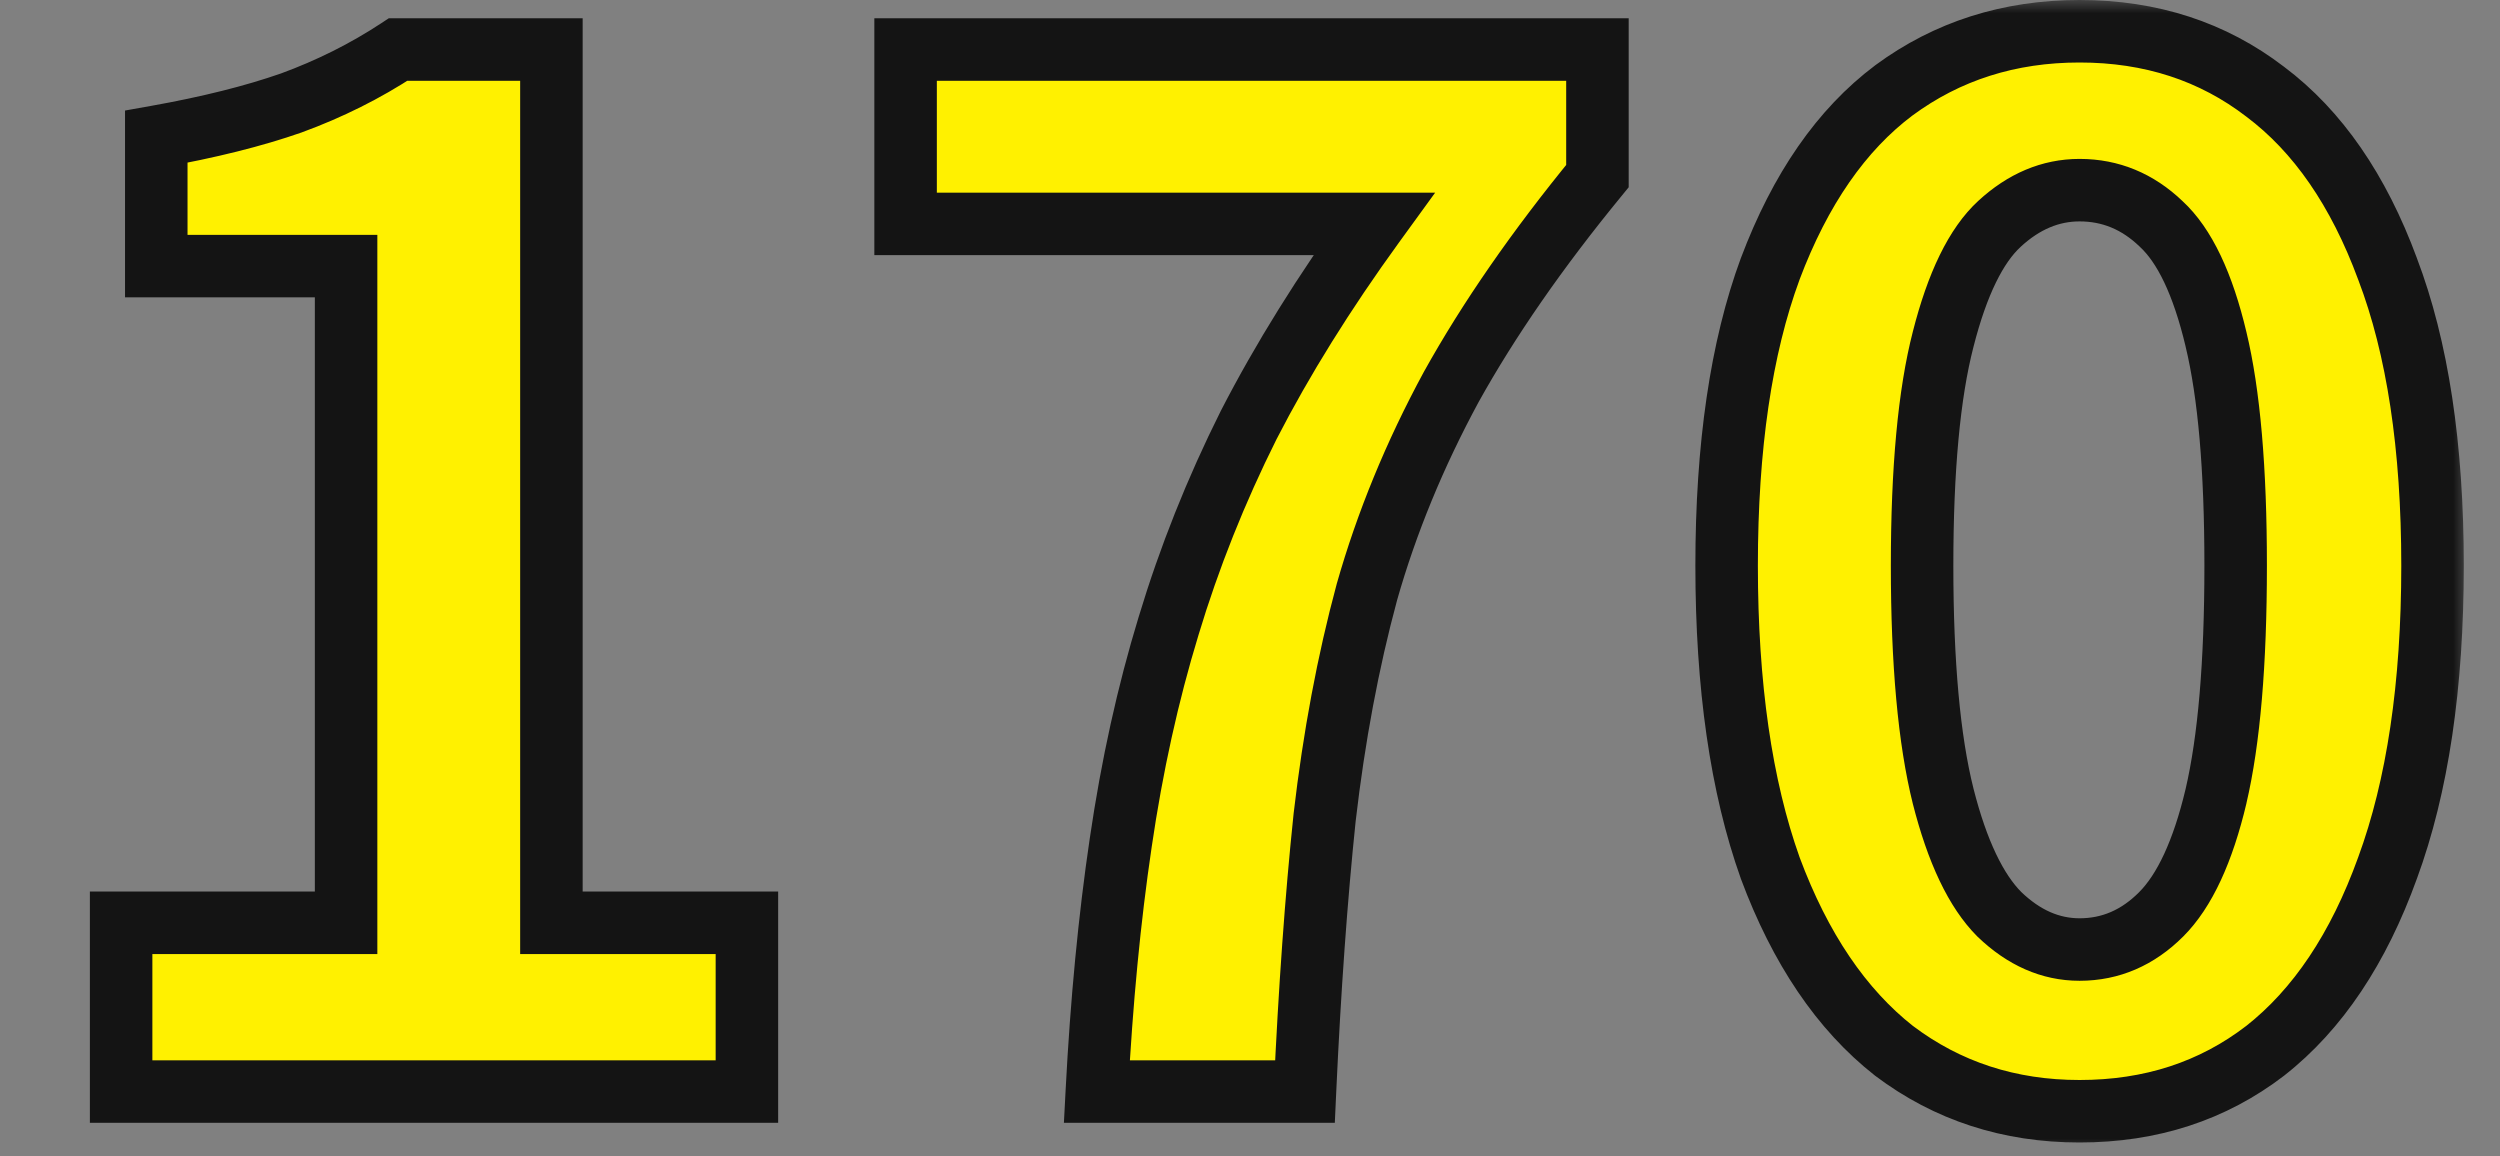 <svg width="80" height="37" viewBox="0 0 80 37" fill="none" xmlns="http://www.w3.org/2000/svg">
<rect x="0" y="0" width="80" height="37" fill="#808080" stroke="none"/>
<mask id="path-1-outside-1_89_6" maskUnits="userSpaceOnUse" x="2" y="-0.07" width="77" height="37" fill="black">
<rect fill="white" x="2" y="-0.07" width="77" height="37"/>
<path d="M3.876 34.93V29.53H11.075V8.515H5.001V4.375C6.681 4.075 8.121 3.715 9.321 3.295C10.55 2.845 11.691 2.275 12.741 1.585H17.645V29.53H23.901V34.93H3.876ZM35.099 34.93C35.248 32.05 35.504 29.395 35.864 26.965C36.224 24.505 36.733 22.195 37.394 20.035C38.053 17.845 38.908 15.7 39.959 13.6C41.038 11.5 42.373 9.355 43.964 7.165H28.979V1.585H51.118V5.635C49.199 7.975 47.639 10.225 46.438 12.385C45.269 14.545 44.368 16.735 43.739 18.955C43.139 21.175 42.688 23.575 42.389 26.155C42.118 28.735 41.908 31.66 41.758 34.93H35.099ZM66.546 35.56C64.296 35.56 62.316 34.915 60.606 33.625C58.926 32.305 57.606 30.355 56.647 27.775C55.717 25.165 55.252 21.94 55.252 18.1C55.252 14.29 55.717 11.125 56.647 8.605C57.606 6.055 58.926 4.15 60.606 2.89C62.316 1.63 64.296 1 66.546 1C68.826 1 70.806 1.645 72.487 2.935C74.166 4.195 75.472 6.085 76.401 8.605C77.362 11.125 77.841 14.29 77.841 18.1C77.841 21.94 77.362 25.165 76.401 27.775C75.472 30.355 74.166 32.305 72.487 33.625C70.806 34.915 68.826 35.56 66.546 35.56ZM66.546 30.385C67.537 30.385 68.406 30.01 69.156 29.26C69.906 28.51 70.492 27.25 70.912 25.48C71.332 23.68 71.541 21.22 71.541 18.1C71.541 15.01 71.332 12.595 70.912 10.855C70.492 9.085 69.906 7.855 69.156 7.165C68.406 6.445 67.537 6.085 66.546 6.085C65.617 6.085 64.761 6.445 63.981 7.165C63.231 7.855 62.632 9.085 62.181 10.855C61.731 12.595 61.507 15.01 61.507 18.1C61.507 21.22 61.731 23.68 62.181 25.48C62.632 27.25 63.231 28.51 63.981 29.26C64.761 30.01 65.617 30.385 66.546 30.385Z"/>
</mask>
<path d="M3.876 34.93V29.53H11.075V8.515H5.001V4.375C6.681 4.075 8.121 3.715 9.321 3.295C10.55 2.845 11.691 2.275 12.741 1.585H17.645V29.53H23.901V34.93H3.876ZM35.099 34.93C35.248 32.05 35.504 29.395 35.864 26.965C36.224 24.505 36.733 22.195 37.394 20.035C38.053 17.845 38.908 15.7 39.959 13.6C41.038 11.5 42.373 9.355 43.964 7.165H28.979V1.585H51.118V5.635C49.199 7.975 47.639 10.225 46.438 12.385C45.269 14.545 44.368 16.735 43.739 18.955C43.139 21.175 42.688 23.575 42.389 26.155C42.118 28.735 41.908 31.66 41.758 34.93H35.099ZM66.546 35.56C64.296 35.56 62.316 34.915 60.606 33.625C58.926 32.305 57.606 30.355 56.647 27.775C55.717 25.165 55.252 21.94 55.252 18.1C55.252 14.29 55.717 11.125 56.647 8.605C57.606 6.055 58.926 4.15 60.606 2.89C62.316 1.63 64.296 1 66.546 1C68.826 1 70.806 1.645 72.487 2.935C74.166 4.195 75.472 6.085 76.401 8.605C77.362 11.125 77.841 14.29 77.841 18.1C77.841 21.94 77.362 25.165 76.401 27.775C75.472 30.355 74.166 32.305 72.487 33.625C70.806 34.915 68.826 35.56 66.546 35.56ZM66.546 30.385C67.537 30.385 68.406 30.01 69.156 29.26C69.906 28.51 70.492 27.25 70.912 25.48C71.332 23.68 71.541 21.22 71.541 18.1C71.541 15.01 71.332 12.595 70.912 10.855C70.492 9.085 69.906 7.855 69.156 7.165C68.406 6.445 67.537 6.085 66.546 6.085C65.617 6.085 64.761 6.445 63.981 7.165C63.231 7.855 62.632 9.085 62.181 10.855C61.731 12.595 61.507 15.01 61.507 18.1C61.507 21.22 61.731 23.68 62.181 25.48C62.632 27.25 63.231 28.51 63.981 29.26C64.761 30.01 65.617 30.385 66.546 30.385Z" fill="#FFF100"/>
<path d="M3.876 34.93H2.876V35.93H3.876V34.93ZM3.876 29.53V28.53H2.876V29.53H3.876ZM11.075 29.53V30.53H12.075V29.53H11.075ZM11.075 8.515H12.075V7.515H11.075V8.515ZM5.001 8.515H4.001V9.515H5.001V8.515ZM5.001 4.375L4.825 3.39L4.001 3.537V4.375H5.001ZM9.321 3.295L9.651 4.239L9.664 4.234L9.321 3.295ZM12.741 1.585V0.585H12.441L12.191 0.749L12.741 1.585ZM17.645 1.585H18.645V0.585H17.645V1.585ZM17.645 29.53H16.645V30.53H17.645V29.53ZM23.901 29.53H24.901V28.53H23.901V29.53ZM23.901 34.93V35.93H24.901V34.93H23.901ZM3.876 34.93H4.876V29.53H3.876H2.876V34.93H3.876ZM3.876 29.53V30.53H11.075V29.53V28.53H3.876V29.53ZM11.075 29.53H12.075V8.515H11.075H10.075V29.53H11.075ZM11.075 8.515V7.515H5.001V8.515V9.515H11.075V8.515ZM5.001 8.515H6.001V4.375H5.001H4.001V8.515H5.001ZM5.001 4.375L5.176 5.359C6.892 5.053 8.387 4.681 9.651 4.239L9.321 3.295L8.99 2.351C7.854 2.748 6.469 3.097 4.825 3.39L5.001 4.375ZM9.321 3.295L9.664 4.234C10.963 3.758 12.173 3.154 13.29 2.42L12.741 1.585L12.191 0.749C11.208 1.395 10.138 1.931 8.977 2.356L9.321 3.295ZM12.741 1.585V2.585H17.645V1.585V0.585H12.741V1.585ZM17.645 1.585H16.645V29.53H17.645H18.645V1.585H17.645ZM17.645 29.53V30.53H23.901V29.53V28.53H17.645V29.53ZM23.901 29.53H22.901V34.93H23.901H24.901V29.53H23.901ZM23.901 34.93V33.93H3.876V34.93V35.93H23.901V34.93ZM35.099 34.93L34.1 34.878L34.045 35.93H35.099V34.93ZM35.864 26.965L36.853 27.111L36.853 27.11L35.864 26.965ZM37.394 20.035L38.35 20.327L38.351 20.323L37.394 20.035ZM39.959 13.6L39.069 13.142L39.064 13.152L39.959 13.6ZM43.964 7.165L44.773 7.752L45.925 6.165H43.964V7.165ZM28.979 7.165H27.979V8.165H28.979V7.165ZM28.979 1.585V0.585H27.979V1.585H28.979ZM51.118 1.585H52.118V0.585H51.118V1.585ZM51.118 5.635L51.892 6.269L52.118 5.992V5.635H51.118ZM46.438 12.385L45.564 11.899L45.559 11.908L46.438 12.385ZM43.739 18.955L42.776 18.682L42.773 18.694L43.739 18.955ZM42.389 26.155L41.395 26.039L41.394 26.051L42.389 26.155ZM41.758 34.93V35.93H42.714L42.758 34.975L41.758 34.93ZM35.099 34.93L36.097 34.982C36.246 32.128 36.498 29.505 36.853 27.111L35.864 26.965L34.874 26.818C34.509 29.284 34.251 31.971 34.1 34.878L35.099 34.93ZM35.864 26.965L36.853 27.11C37.206 24.695 37.706 22.434 38.35 20.327L37.394 20.035L36.437 19.742C35.761 21.955 35.241 24.315 34.874 26.82L35.864 26.965ZM37.394 20.035L38.351 20.323C38.994 18.189 39.828 16.097 40.853 14.047L39.959 13.6L39.064 13.152C37.989 15.302 37.113 17.5 36.436 19.746L37.394 20.035ZM39.959 13.6L40.848 14.057C41.901 12.008 43.209 9.907 44.773 7.752L43.964 7.165L43.154 6.577C41.539 8.803 40.176 10.991 39.069 13.142L39.959 13.6ZM43.964 7.165V6.165H28.979V7.165V8.165H43.964V7.165ZM28.979 7.165H29.979V1.585H28.979H27.979V7.165H28.979ZM28.979 1.585V2.585H51.118V1.585V0.585H28.979V1.585ZM51.118 1.585H50.118V5.635H51.118H52.118V1.585H51.118ZM51.118 5.635L50.345 5C48.395 7.377 46.799 9.676 45.564 11.899L46.438 12.385L47.313 12.87C48.478 10.773 50.002 8.572 51.892 6.269L51.118 5.635ZM46.438 12.385L45.559 11.908C44.356 14.129 43.428 16.387 42.776 18.682L43.739 18.955L44.7 19.228C45.309 17.083 46.181 14.961 47.318 12.861L46.438 12.385ZM43.739 18.955L42.773 18.694C42.159 20.967 41.7 23.416 41.395 26.039L42.389 26.155L43.382 26.27C43.677 23.733 44.118 21.382 44.704 19.216L43.739 18.955ZM42.389 26.155L41.394 26.051C41.121 28.654 40.91 31.599 40.76 34.884L41.758 34.93L42.758 34.975C42.907 31.72 43.116 28.815 43.383 26.259L42.389 26.155ZM41.758 34.93V33.93H35.099V34.93V35.93H41.758V34.93ZM60.606 33.625L59.989 34.411L59.996 34.417L60.004 34.423L60.606 33.625ZM56.647 27.775L55.704 28.11L55.709 28.123L56.647 27.775ZM56.647 8.605L55.711 8.252L55.708 8.258L56.647 8.605ZM60.606 2.89L60.013 2.085L60.007 2.09L60.606 2.89ZM72.487 2.935L71.877 3.728L71.886 3.735L72.487 2.935ZM76.401 8.605L75.463 8.951L75.467 8.961L76.401 8.605ZM76.401 27.775L75.463 27.43L75.461 27.436L76.401 27.775ZM72.487 33.625L73.096 34.418L73.104 34.411L72.487 33.625ZM69.156 29.26L69.864 29.967L69.864 29.967L69.156 29.26ZM70.912 25.48L71.885 25.711L71.885 25.707L70.912 25.48ZM70.912 10.855L69.939 11.086L69.939 11.089L70.912 10.855ZM69.156 7.165L68.464 7.886L68.472 7.893L68.479 7.901L69.156 7.165ZM63.981 7.165L64.659 7.901L64.66 7.899L63.981 7.165ZM62.181 10.855L63.15 11.105L63.151 11.101L62.181 10.855ZM62.181 25.48L61.211 25.722L61.212 25.726L62.181 25.48ZM63.981 29.26L63.274 29.967L63.281 29.974L63.288 29.98L63.981 29.26ZM66.546 35.56V34.56C64.502 34.56 62.736 33.979 61.209 32.826L60.606 33.625L60.004 34.423C61.897 35.851 64.091 36.56 66.546 36.56V35.56ZM60.606 33.625L61.224 32.838C59.725 31.66 58.498 29.882 57.584 27.426L56.647 27.775L55.709 28.123C56.715 30.827 58.128 32.949 59.989 34.411L60.606 33.625ZM56.647 27.775L57.589 27.439C56.709 24.97 56.252 21.866 56.252 18.1H55.252H54.252C54.252 22.013 54.724 25.36 55.705 28.11L56.647 27.775ZM55.252 18.1H56.252C56.252 14.362 56.709 11.324 57.585 8.951L56.647 8.605L55.708 8.258C54.724 10.925 54.252 14.217 54.252 18.1H55.252ZM56.647 8.605L57.582 8.957C58.495 6.533 59.718 4.806 61.206 3.69L60.606 2.89L60.007 2.09C58.135 3.493 56.718 5.576 55.711 8.252L56.647 8.605ZM60.606 2.89L61.2 3.695C62.727 2.569 64.496 2 66.546 2V1V-0C64.097 -0 61.906 0.69 60.013 2.085L60.606 2.89ZM66.546 1V2C68.624 2 70.386 2.583 71.877 3.728L72.487 2.935L73.096 2.142C71.227 0.707 69.029 -0 66.546 -0V1ZM72.487 2.935L71.886 3.735C73.375 4.851 74.582 6.562 75.463 8.951L76.401 8.605L77.34 8.258C76.361 5.608 74.958 3.538 73.087 2.135L72.487 2.935ZM76.401 8.605L75.467 8.961C76.37 11.331 76.841 14.365 76.841 18.1H77.841H78.841C78.841 14.214 78.353 10.919 77.336 8.249L76.401 8.605ZM77.841 18.1H76.841C76.841 21.863 76.37 24.963 75.463 27.43L76.401 27.775L77.34 28.12C78.353 25.366 78.841 22.016 78.841 18.1H77.841ZM76.401 27.775L75.461 27.436C74.576 29.889 73.365 31.663 71.869 32.838L72.487 33.625L73.104 34.411C74.968 32.947 76.366 30.821 77.342 28.114L76.401 27.775ZM72.487 33.625L71.877 32.831C70.386 33.977 68.624 34.56 66.546 34.56V35.56V36.56C69.029 36.56 71.227 35.852 73.096 34.418L72.487 33.625ZM66.546 30.385V31.385C67.822 31.385 68.941 30.89 69.864 29.967L69.156 29.26L68.449 28.553C67.872 29.13 67.251 29.385 66.546 29.385V30.385ZM69.156 29.26L69.864 29.967C70.808 29.022 71.449 27.547 71.885 25.711L70.912 25.48L69.939 25.249C69.534 26.952 69.005 27.997 68.449 28.553L69.156 29.26ZM70.912 25.48L71.885 25.707C72.331 23.799 72.541 21.252 72.541 18.1H71.541H70.541C70.541 21.188 70.332 23.561 69.938 25.253L70.912 25.48ZM71.541 18.1H72.541C72.541 14.979 72.331 12.473 71.884 10.62L70.912 10.855L69.939 11.089C70.332 12.717 70.541 15.04 70.541 18.1H71.541ZM70.912 10.855L71.885 10.624C71.45 8.793 70.806 7.324 69.834 6.429L69.156 7.165L68.479 7.901C69.007 8.386 69.533 9.377 69.939 11.086L70.912 10.855ZM69.156 7.165L69.849 6.443C68.923 5.554 67.809 5.085 66.546 5.085V6.085V7.085C67.264 7.085 67.89 7.335 68.464 7.886L69.156 7.165ZM66.546 6.085V5.085C65.329 5.085 64.24 5.565 63.303 6.43L63.981 7.165L64.66 7.899C65.283 7.324 65.904 7.085 66.546 7.085V6.085ZM63.981 7.165L63.304 6.429C62.338 7.318 61.677 8.78 61.212 10.608L62.181 10.855L63.151 11.101C63.586 9.39 64.125 8.391 64.659 7.901L63.981 7.165ZM62.181 10.855L61.213 10.604C60.732 12.464 60.507 14.976 60.507 18.1H61.507H62.507C62.507 15.043 62.731 12.725 63.15 11.105L62.181 10.855ZM61.507 18.1H60.507C60.507 21.254 60.733 23.807 61.211 25.722L62.181 25.48L63.152 25.237C62.73 23.552 62.507 21.185 62.507 18.1H61.507ZM62.181 25.48L61.212 25.726C61.679 27.56 62.336 29.028 63.274 29.967L63.981 29.26L64.689 28.553C64.127 27.991 63.584 26.939 63.151 25.233L62.181 25.48ZM63.981 29.26L63.288 29.98C64.222 30.878 65.316 31.385 66.546 31.385V30.385V29.385C65.917 29.385 65.301 29.141 64.675 28.539L63.981 29.26Z" fill="#141414" mask="url(#path-1-outside-1_89_6)"/>
</svg>

